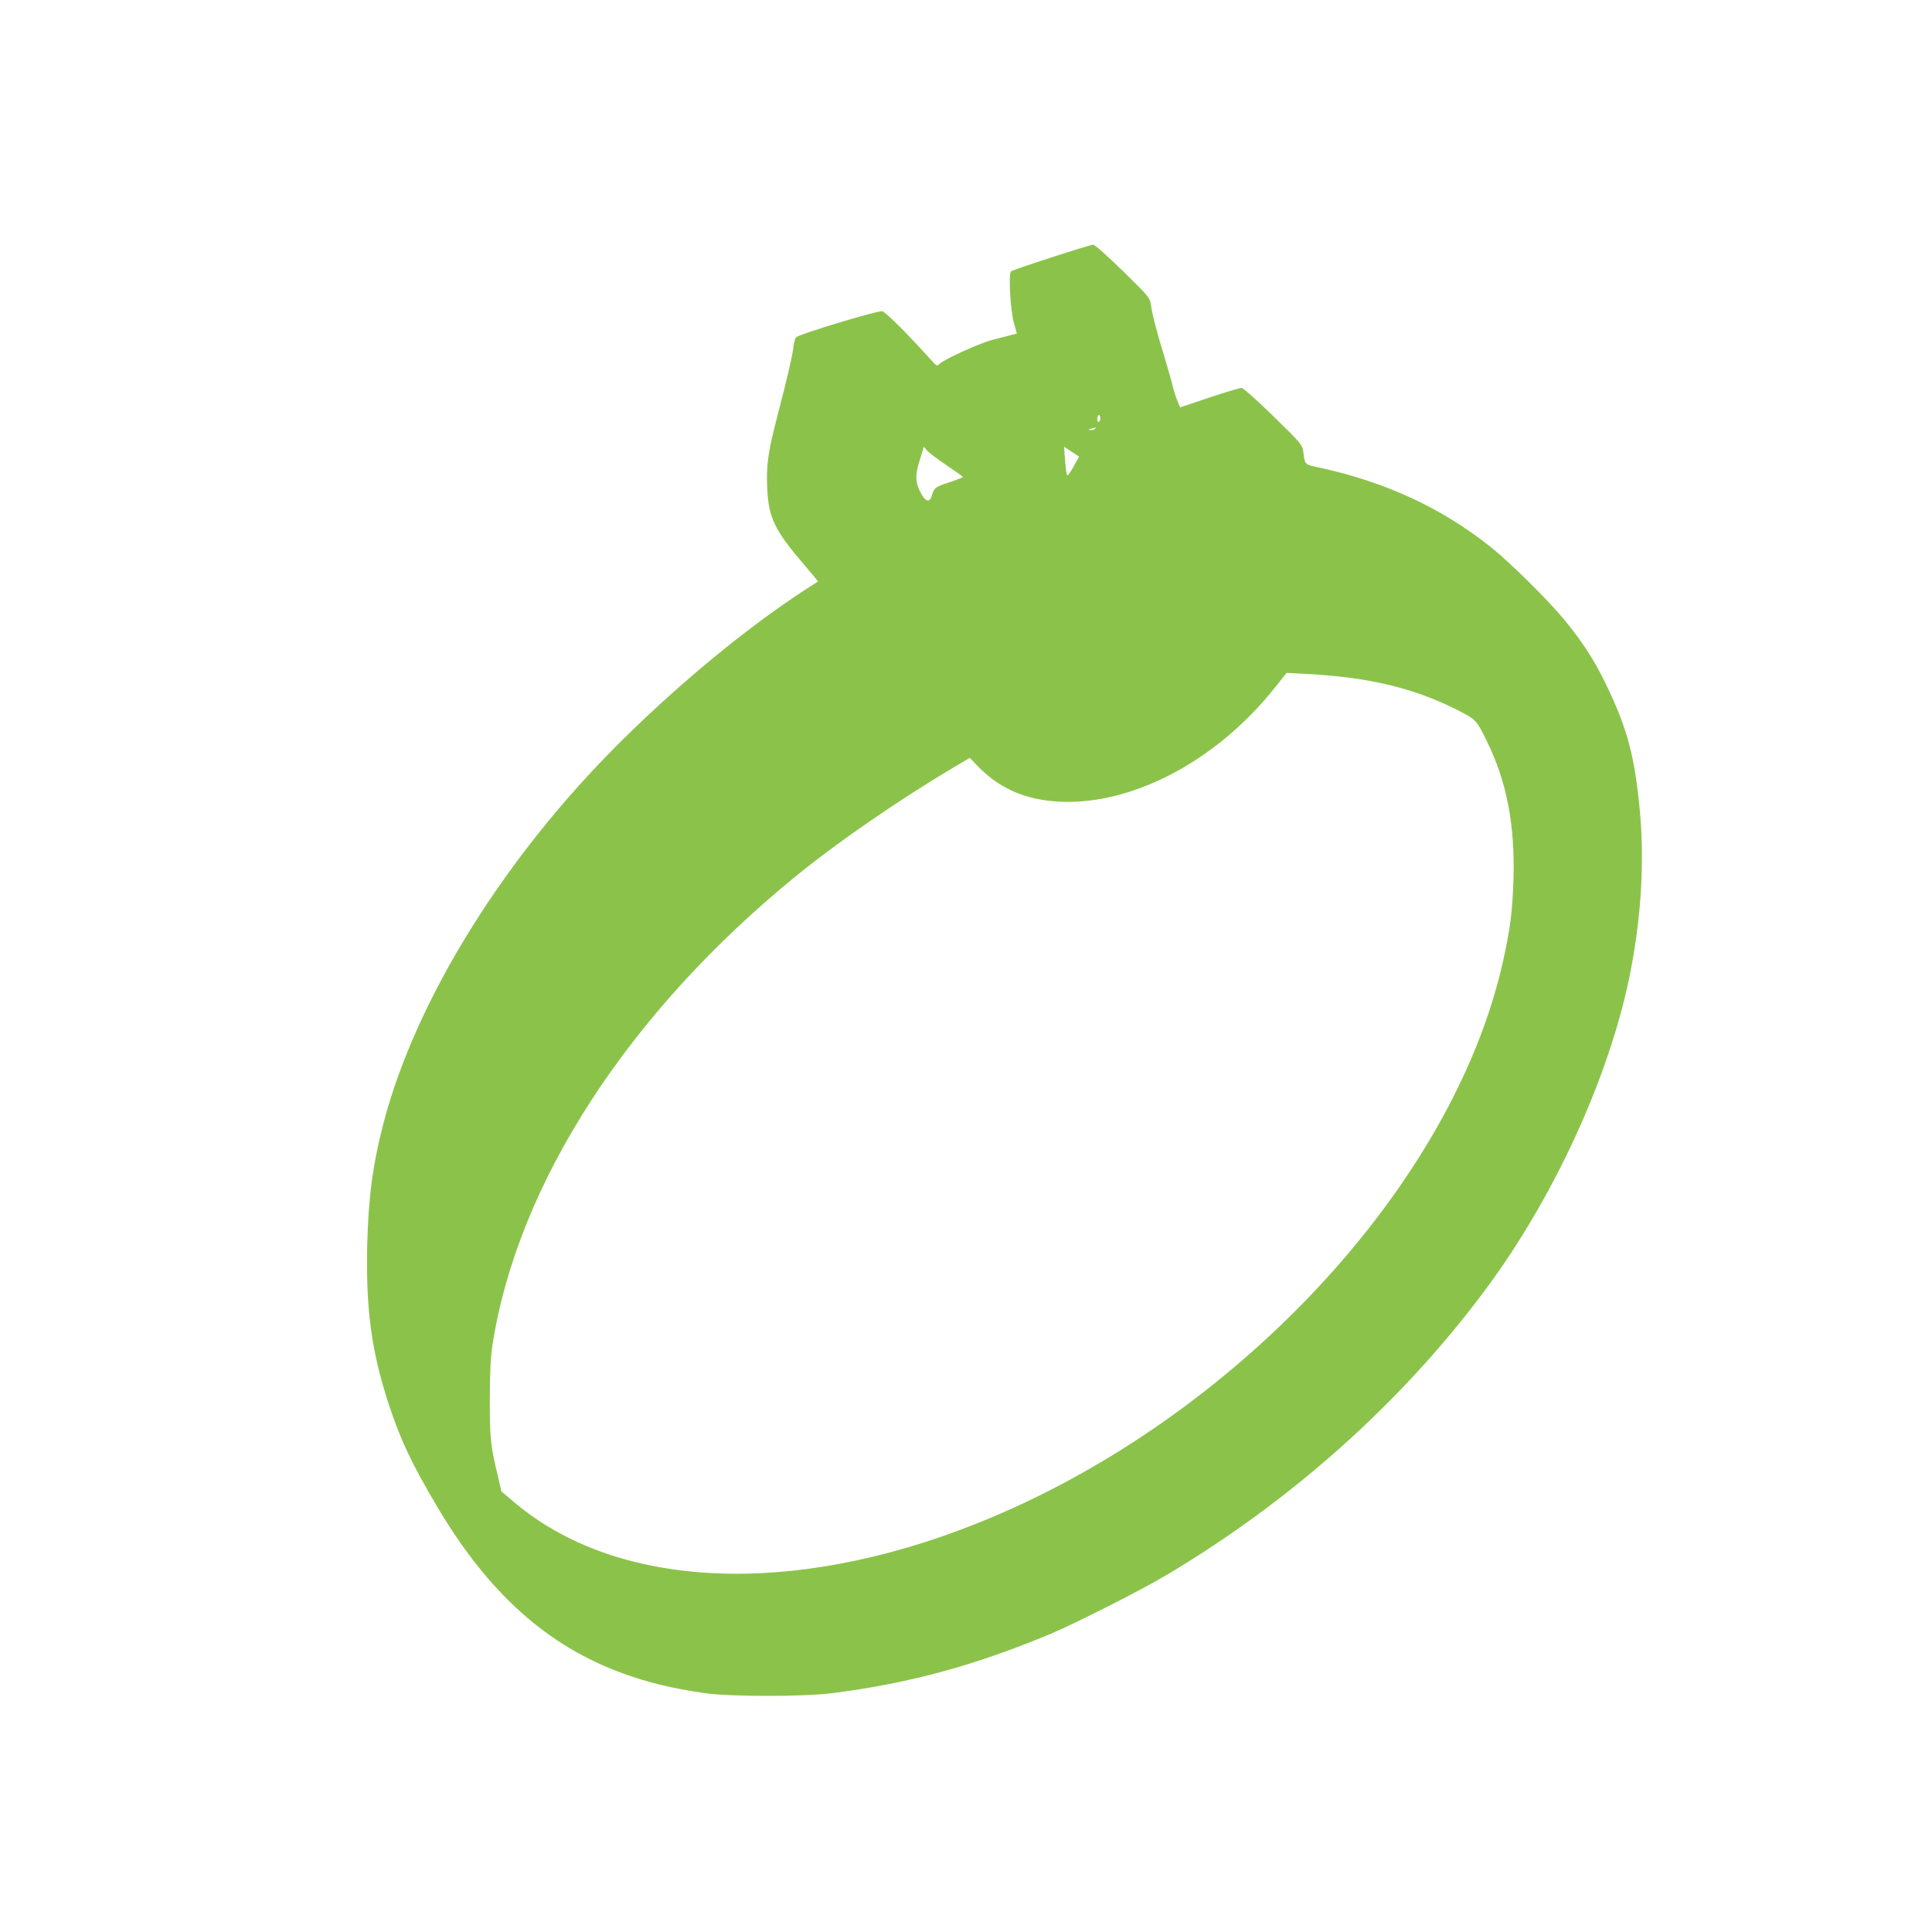 <?xml version="1.0" standalone="no"?>
<!DOCTYPE svg PUBLIC "-//W3C//DTD SVG 20010904//EN"
 "http://www.w3.org/TR/2001/REC-SVG-20010904/DTD/svg10.dtd">
<svg version="1.0" xmlns="http://www.w3.org/2000/svg"
 width="1280pt" height="1280pt" viewBox="0 0 1280 1280"
 preserveAspectRatio="xMidYMid meet">
<g transform="translate(0,1280) scale(0.1,-0.1)"
fill="#8bc34a" stroke="none">
<path d="M6967 11095 c-143 -46 -264 -88 -269 -93 -18 -18 -3 -266 20 -344
l19 -68 -36 -9 c-20 -6 -74 -19 -120 -31 -89 -22 -336 -135 -359 -163 -13 -15
-19 -11 -65 41 -151 167 -292 307 -312 310 -33 5 -558 -154 -571 -173 -7 -9
-15 -39 -18 -68 -8 -64 -38 -193 -104 -447 -64 -246 -76 -329 -69 -483 8 -195
49 -281 242 -505 53 -62 96 -114 94 -115 -398 -248 -866 -626 -1287 -1041
-779 -766 -1375 -1720 -1591 -2546 -71 -273 -100 -490 -108 -805 -10 -431 28
-708 143 -1060 79 -239 150 -389 322 -680 339 -571 728 -920 1232 -1103 167
-60 319 -97 535 -129 169 -25 661 -25 855 0 511 66 942 184 1440 392 168 71
603 291 770 391 822 489 1546 1135 2096 1869 411 548 747 1236 918 1875 114
429 158 892 122 1300 -34 377 -83 563 -230 865 -77 157 -152 273 -273 420
-104 127 -359 379 -483 478 -329 263 -701 435 -1152 532 -84 18 -82 16 -93
100 -7 49 -10 53 -198 237 -118 115 -200 187 -212 188 -11 0 -107 -29 -213
-64 l-193 -65 -18 42 c-10 23 -24 67 -31 97 -7 30 -32 118 -55 195 -50 161
-81 280 -90 347 -7 46 -15 55 -186 223 -102 99 -187 175 -197 174 -9 0 -133
-38 -275 -84z m323 -1064 c0 -11 -4 -23 -10 -26 -6 -4 -10 5 -10 19 0 14 5 26
10 26 6 0 10 -9 10 -19z m-35 -71 c-3 -5 -16 -10 -28 -9 -20 1 -20 2 3 9 14 4
26 8 28 9 2 1 0 -3 -3 -9z m-986 -241 c61 -41 110 -76 111 -79 0 -3 -41 -19
-92 -36 -92 -30 -99 -35 -115 -89 -14 -49 -43 -39 -75 24 -35 69 -36 116 -2
221 l25 81 19 -24 c10 -13 68 -57 129 -98z m843 -11 c-22 -41 -39 -63 -43 -55
-3 6 -9 51 -13 100 l-6 87 49 -32 50 -33 -37 -67z m1794 -1394 c289 -34 534
-106 767 -227 106 -55 109 -58 177 -196 133 -269 188 -557 177 -921 -7 -212
-21 -320 -68 -534 -330 -1490 -1787 -3050 -3484 -3728 -1233 -493 -2395 -438
-3076 146 l-77 65 -25 108 c-47 194 -52 246 -52 503 1 184 5 274 18 360 166
1070 902 2205 2017 3111 278 226 668 494 1035 713 l110 65 45 -47 c135 -143
300 -222 504 -240 495 -46 1079 254 1477 758 l73 92 130 -7 c72 -3 185 -13
252 -21z"/>
</g>
</svg>
